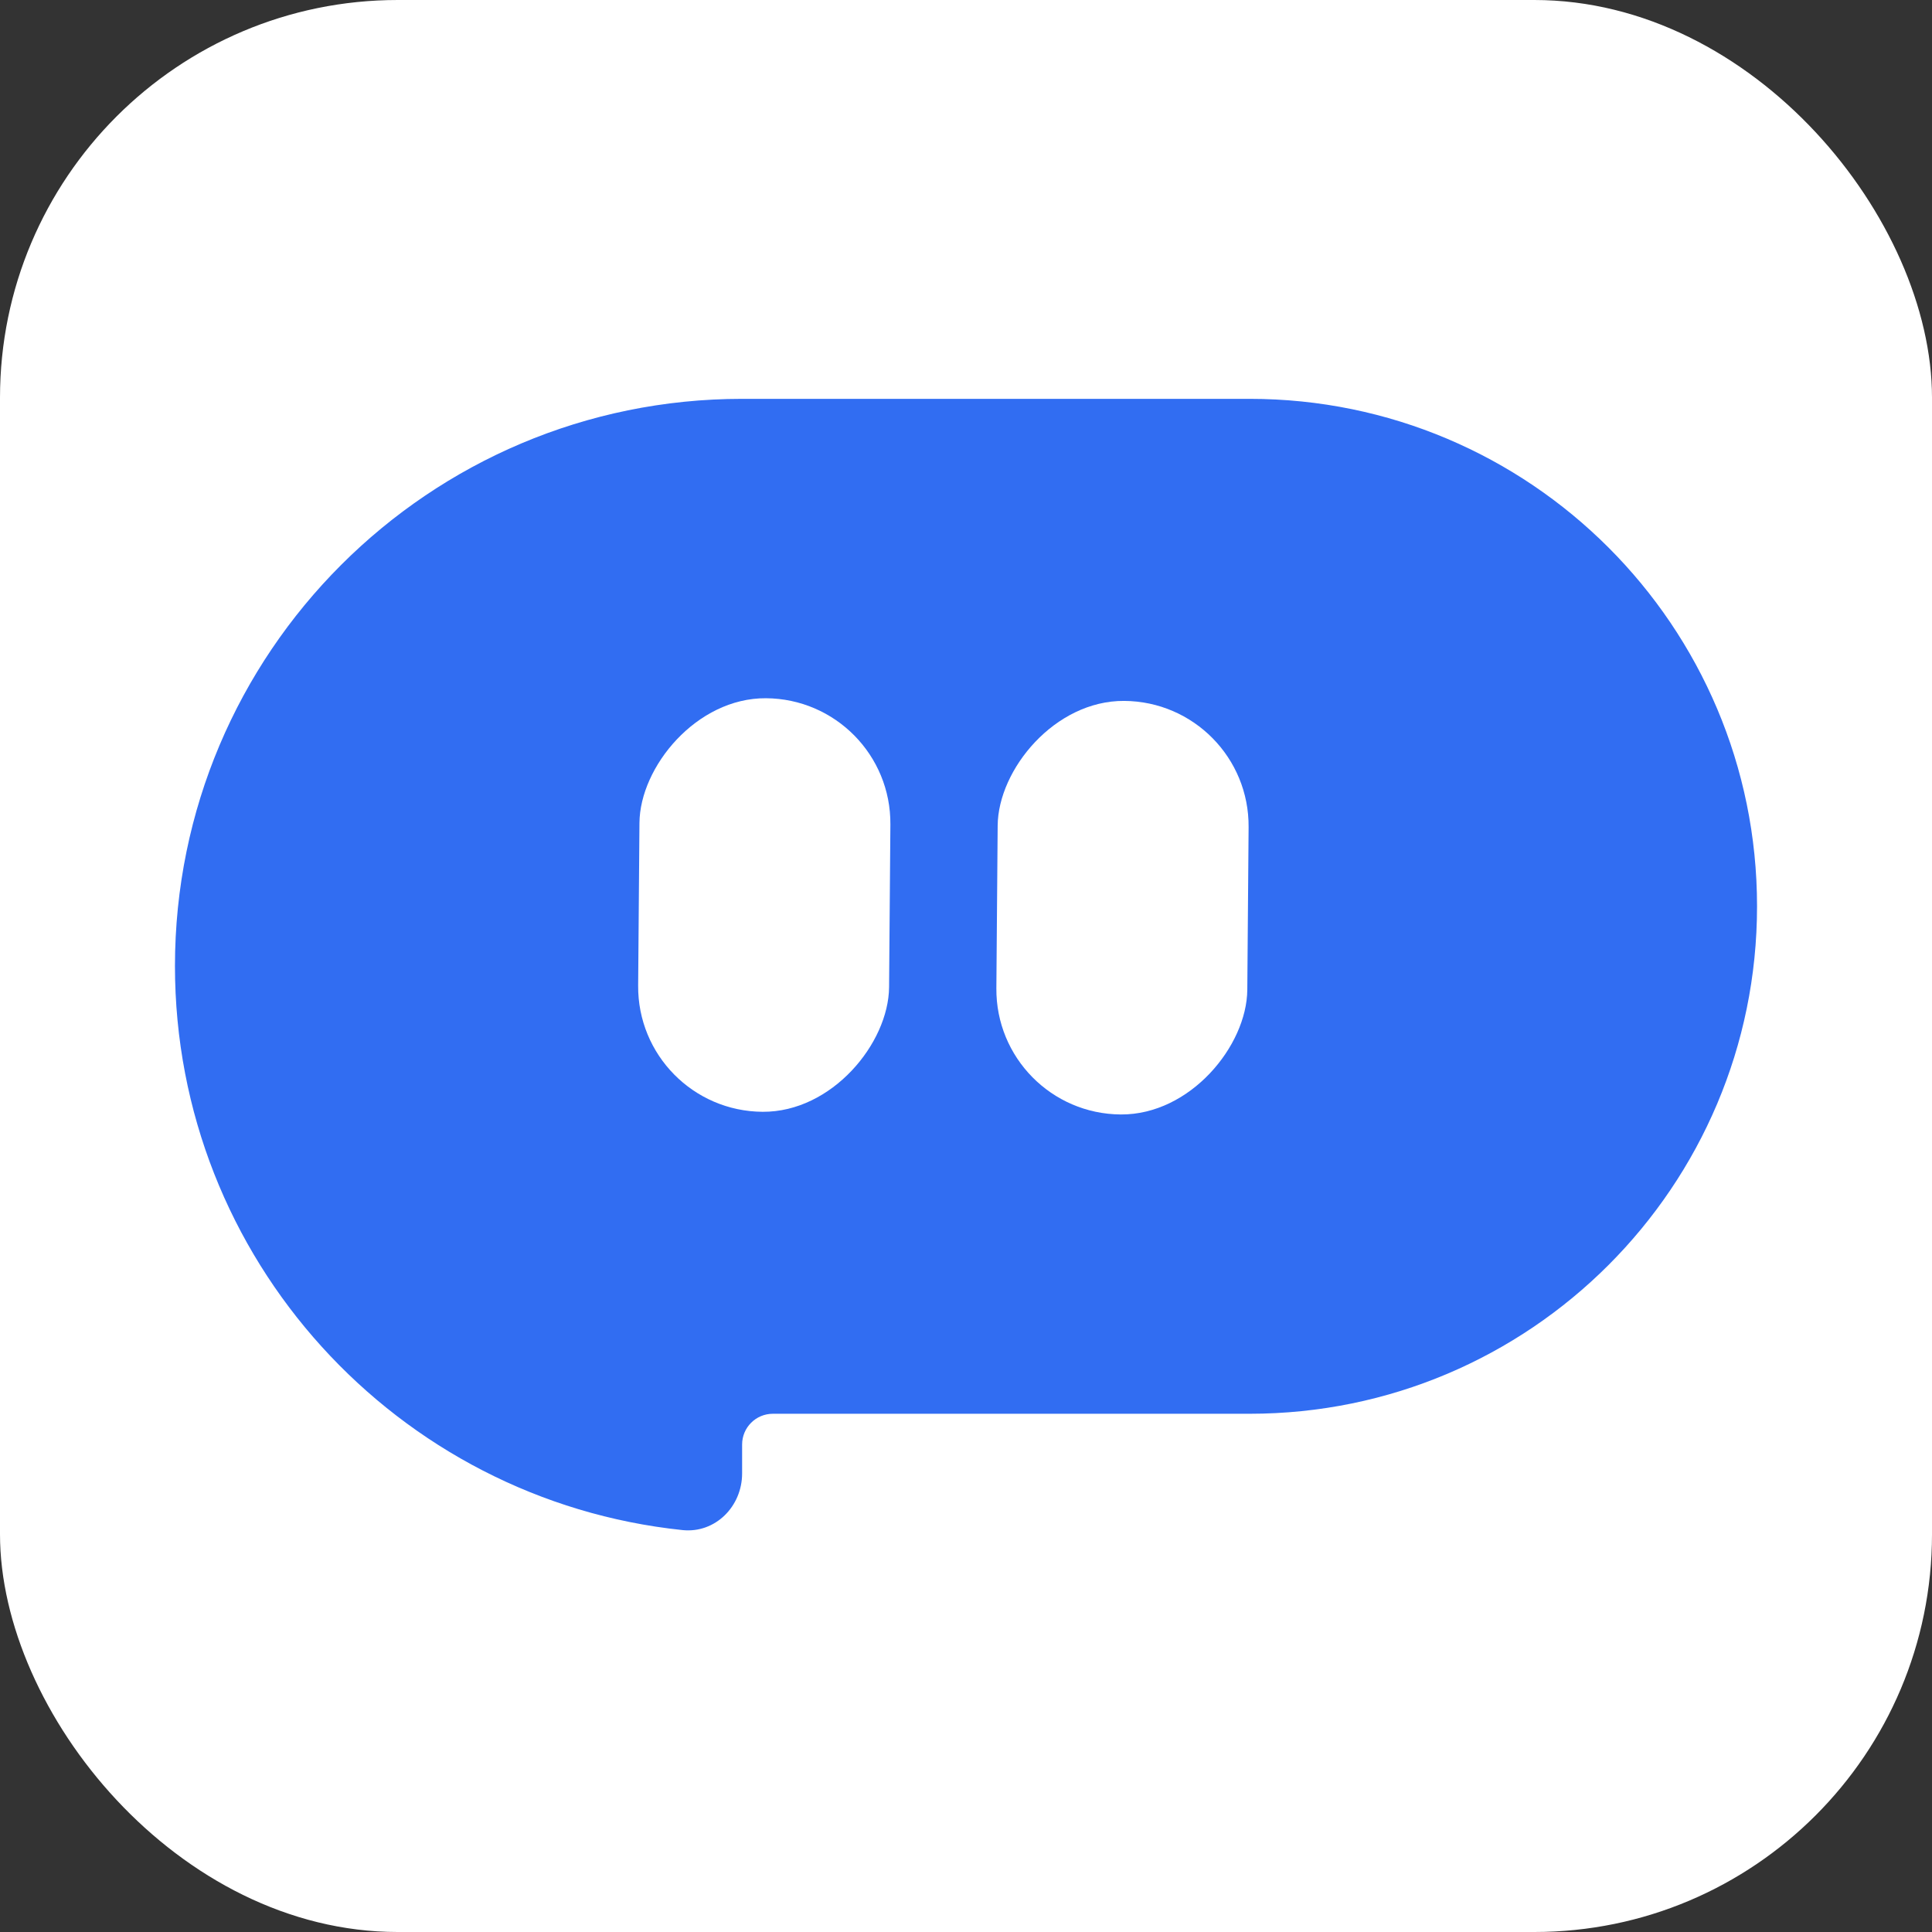 <?xml version="1.0" encoding="UTF-8"?> <svg xmlns="http://www.w3.org/2000/svg" width="34" height="34" viewBox="0 0 34 34" fill="none"><rect x="0" y="0" width="34" height="34" fill="#333333" stroke="none"/><rect width="34" height="34" rx="7" fill="white"></rect><path d="M13.06 7.019H21.991C26.923 7.019 30.921 11.017 30.921 15.949C30.921 20.881 26.923 24.88 21.991 24.88H13.601C13.302 24.88 13.06 25.122 13.06 25.421V25.93C13.06 26.511 12.588 26.987 12.011 26.927C6.992 26.402 3.079 22.158 3.079 17C3.079 11.488 7.548 7.019 13.06 7.019Z" fill="#316DF2"></path><rect width="4.416" height="7.278" rx="2.208" transform="matrix(-1 -0.006 -0.008 1 21.991 12.348)" fill="white"></rect><rect width="4.416" height="7.278" rx="2.208" transform="matrix(-1 -0.006 -0.008 1 15.687 12.301)" fill="white"></rect></svg> 
